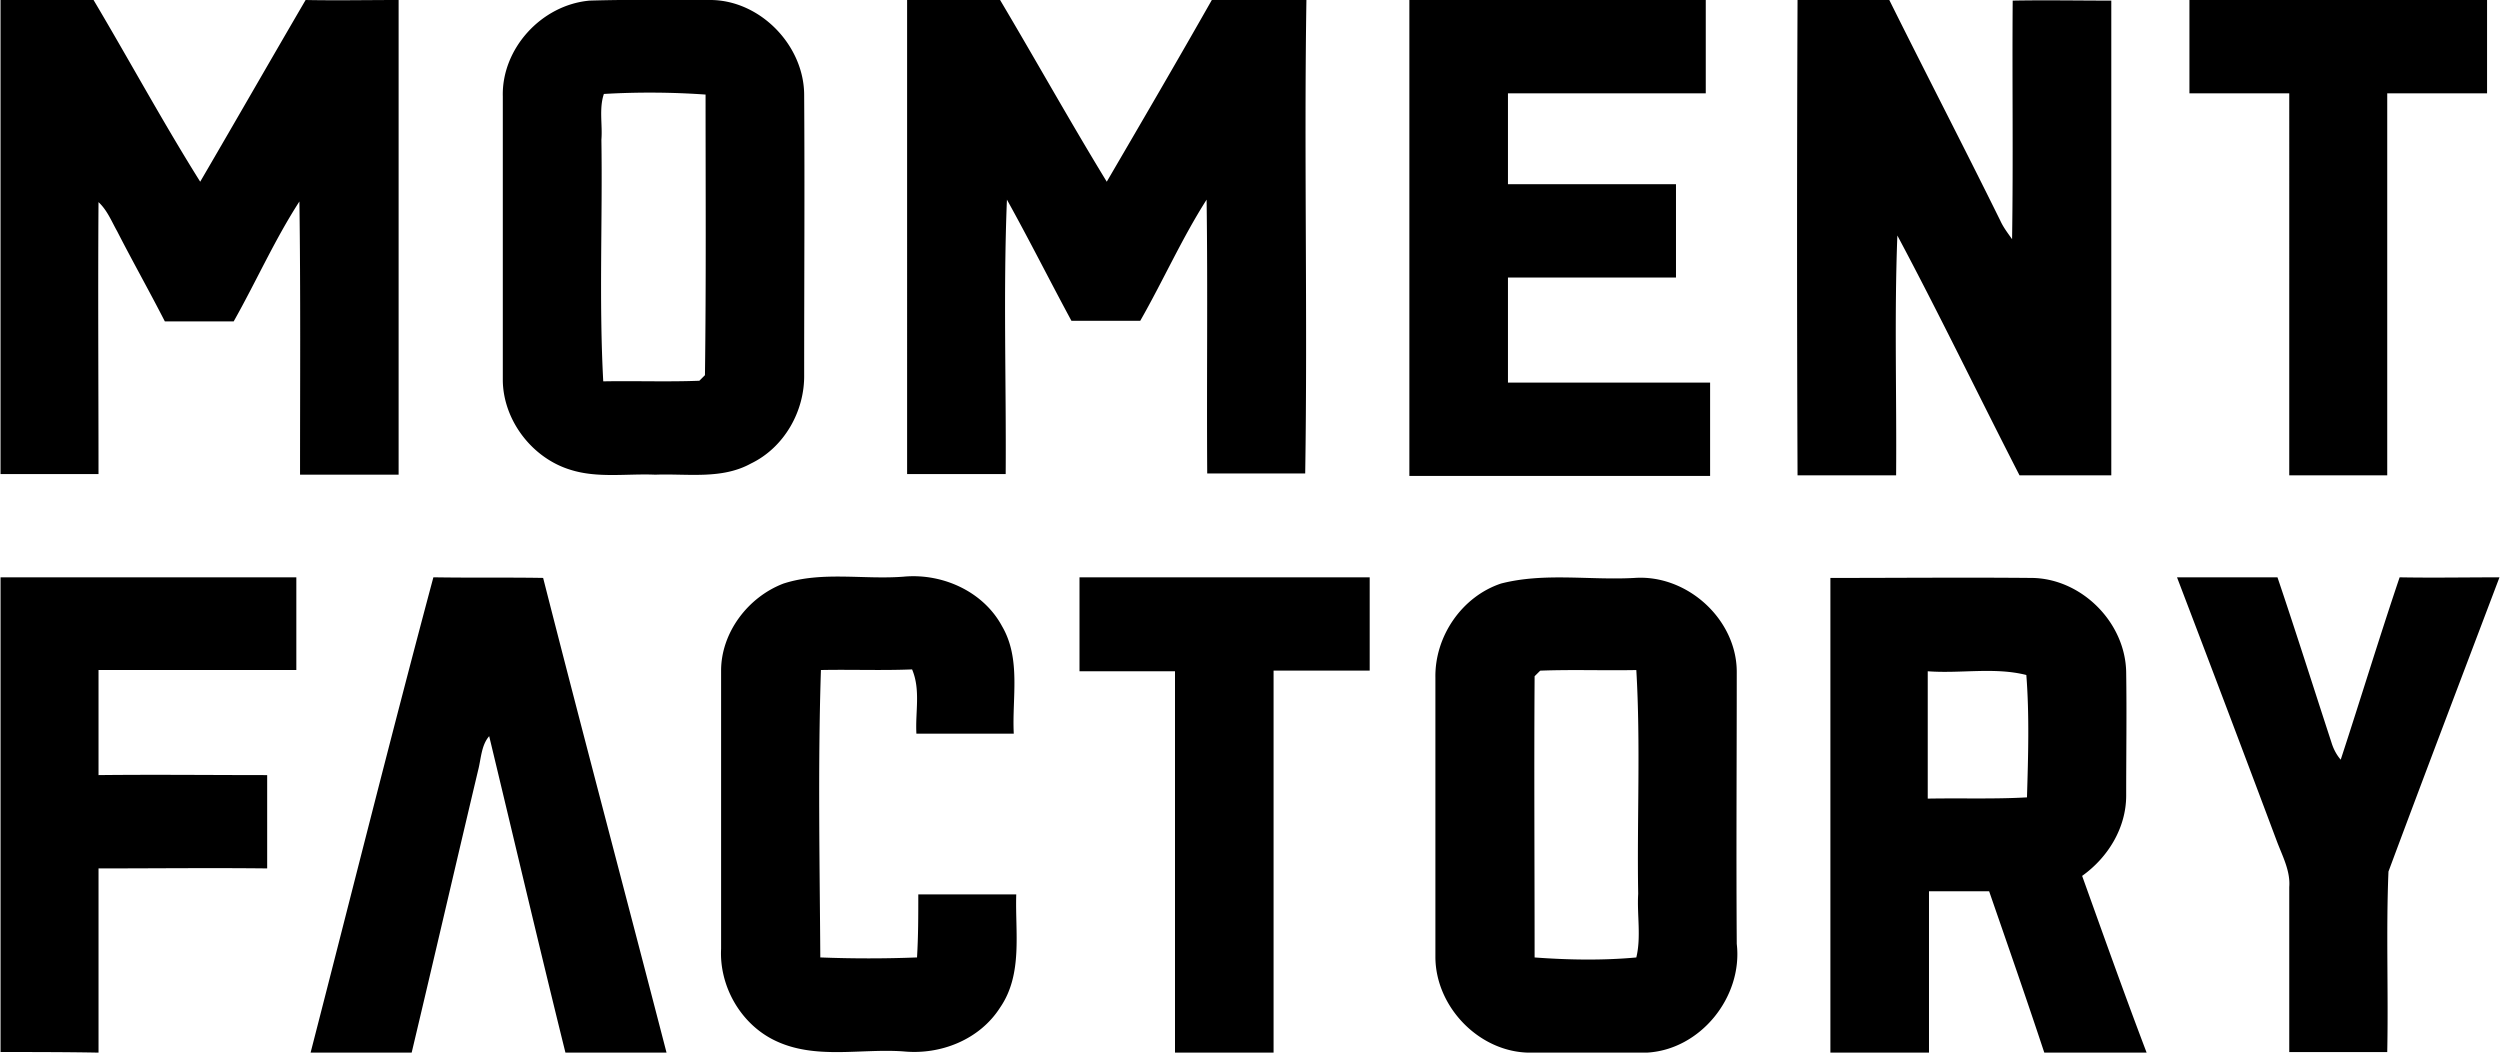 <svg xmlns="http://www.w3.org/2000/svg" width="114" height="48" fill="none"><g clip-path="url(#a)"><path fill="#000" d="M.024 0h4.242c1.64 2.762 3.167 5.58 4.863 8.286C10.741 5.524 12.324 2.762 13.936 0c1.414.028 2.828 0 4.241 0v21.646h-4.495c0-4.143.028-8.314-.029-12.458-1.13 1.748-1.979 3.664-2.997 5.468H7.517c-.706-1.38-1.47-2.734-2.177-4.115-.254-.45-.452-.958-.848-1.324-.028 4.143 0 8.286 0 12.401H.024V0ZM36.67 4.34c0-2.254-1.98-4.312-4.242-4.34-1.838 0-3.704-.028-5.542.028-2.205.197-4.015 2.199-3.958 4.369v12.965c.028 1.804 1.329 3.523 3.082 4.059 1.244.395 2.573.169 3.873.225 1.47-.056 3.026.226 4.355-.507 1.527-.733 2.46-2.396 2.432-4.059 0-4.227.028-8.484 0-12.74Zm-4.524 12.768-.255.254c-1.47.057-2.94 0-4.383.028-.198-3.664-.028-7.356-.084-11.02.056-.677-.114-1.41.113-2.086a36.367 36.367 0 0 1 4.637.028c0 4.284.028 8.54-.028 12.796ZM41.364 0h4.24c1.64 2.762 3.196 5.552 4.864 8.286 1.612-2.762 3.224-5.524 4.807-8.314h4.298c-.113 7.215.057 14.43-.056 21.618h-4.468c-.028-4.171.028-8.343-.028-12.486-1.131 1.776-1.98 3.692-3.026 5.524h-3.138c-.99-1.832-1.923-3.692-2.941-5.524-.17 4.171-.028 8.343-.057 12.514h-4.495V0Zm22.903 0h13.516v4.256h-9.02v4.143h7.662v4.256h-7.662v4.792h9.218v4.256H64.267V0Zm17.7 0h4.185c1.668 3.354 3.393 6.68 5.062 10.062.141.31.339.564.537.846.056-3.636 0-7.272.028-10.88 1.499-.028 2.997 0 4.496 0v21.647H92.09c-1.866-3.636-3.647-7.329-5.57-10.936-.141 3.635-.028 7.3-.057 10.936h-4.495c-.029-7.244-.029-14.46 0-21.675Zm17.87 0h13.573v4.256h-4.552v17.419h-4.468V4.255h-4.552V0ZM.025 47.972V26.325h13.488v4.228h-9.02v4.792c2.573-.029 5.118 0 7.69 0V39.6c-2.544-.029-5.117 0-7.69 0V48c-1.47-.028-2.969-.028-4.468-.028Zm19.737-21.647c1.668.028 3.336 0 5.005.028 1.838 7.216 3.76 14.431 5.627 21.647h-4.61c-1.187-4.792-2.318-9.611-3.477-14.431-.368.423-.368 1.043-.51 1.578C20.78 39.432 19.79 43.716 18.772 48h-4.609c1.866-7.244 3.676-14.487 5.599-21.675Zm15.976.282c1.753-.564 3.647-.17 5.457-.31 1.781-.17 3.647.676 4.496 2.255.876 1.494.452 3.27.537 4.904h-4.44c-.056-.986.199-2.001-.197-2.931-1.386.056-2.771 0-4.157.028-.141 4.369-.056 8.738-.028 13.106 1.47.057 2.94.057 4.41 0 .058-.958.058-1.916.058-2.875h4.467c-.057 1.72.311 3.636-.735 5.158-.933 1.466-2.715 2.17-4.411 2.002-1.951-.141-4.044.394-5.882-.508-1.555-.76-2.516-2.48-2.431-4.171V30.58c0-1.72 1.216-3.354 2.856-3.974Zm13.487-.282h13.233v4.256h-4.383V48H53.58V30.61h-4.355v-4.285ZM79.196 43.04c-.028-4.143 0-8.258 0-12.401 0-2.396-2.262-4.454-4.665-4.285-2.036.113-4.1-.253-6.08.254-1.78.592-3.025 2.396-2.997 4.284v12.74c0 2.283 2.008 4.369 4.327 4.369 1.753 0 3.534.028 5.287 0 2.46-.113 4.411-2.537 4.128-4.96Zm-4.58.62c-1.527.141-3.11.113-4.638 0 0-4.284-.028-8.54 0-12.824l.255-.254c1.47-.056 2.94 0 4.383-.028.198 3.382.028 6.793.085 10.203-.057.959.141 1.973-.085 2.903Zm20.33-3.72c1.188-.846 2.008-2.199 2.008-3.664 0-1.86.028-3.749 0-5.61-.029-2.282-2.036-4.284-4.298-4.312-3.082-.028-6.136 0-9.19 0V48h4.496v-7.357h2.743C91.553 43.096 92.4 45.52 93.22 48h4.666c-1.018-2.678-1.98-5.384-2.941-8.061Zm-2.516-3.58c-1.5.085-2.998.028-4.525.057v-5.807c1.499.113 3.054-.197 4.496.17.142 1.832.085 3.72.029 5.58Zm6.842-10.034h4.581c.848 2.509 1.64 5.017 2.46 7.526.085.282.226.563.424.789.905-2.762 1.753-5.553 2.686-8.315 1.527.028 3.054 0 4.553 0-1.697 4.482-3.393 8.935-5.062 13.417-.113 2.733 0 5.496-.056 8.23h-4.468v-7.526c.057-.733-.311-1.41-.565-2.086a2122.608 2122.608 0 0 0-4.553-12.035Z"/></g><defs><clipPath id="a"><path fill="#fff" d="M0 0h114v48H0z"/></clipPath></defs></svg>